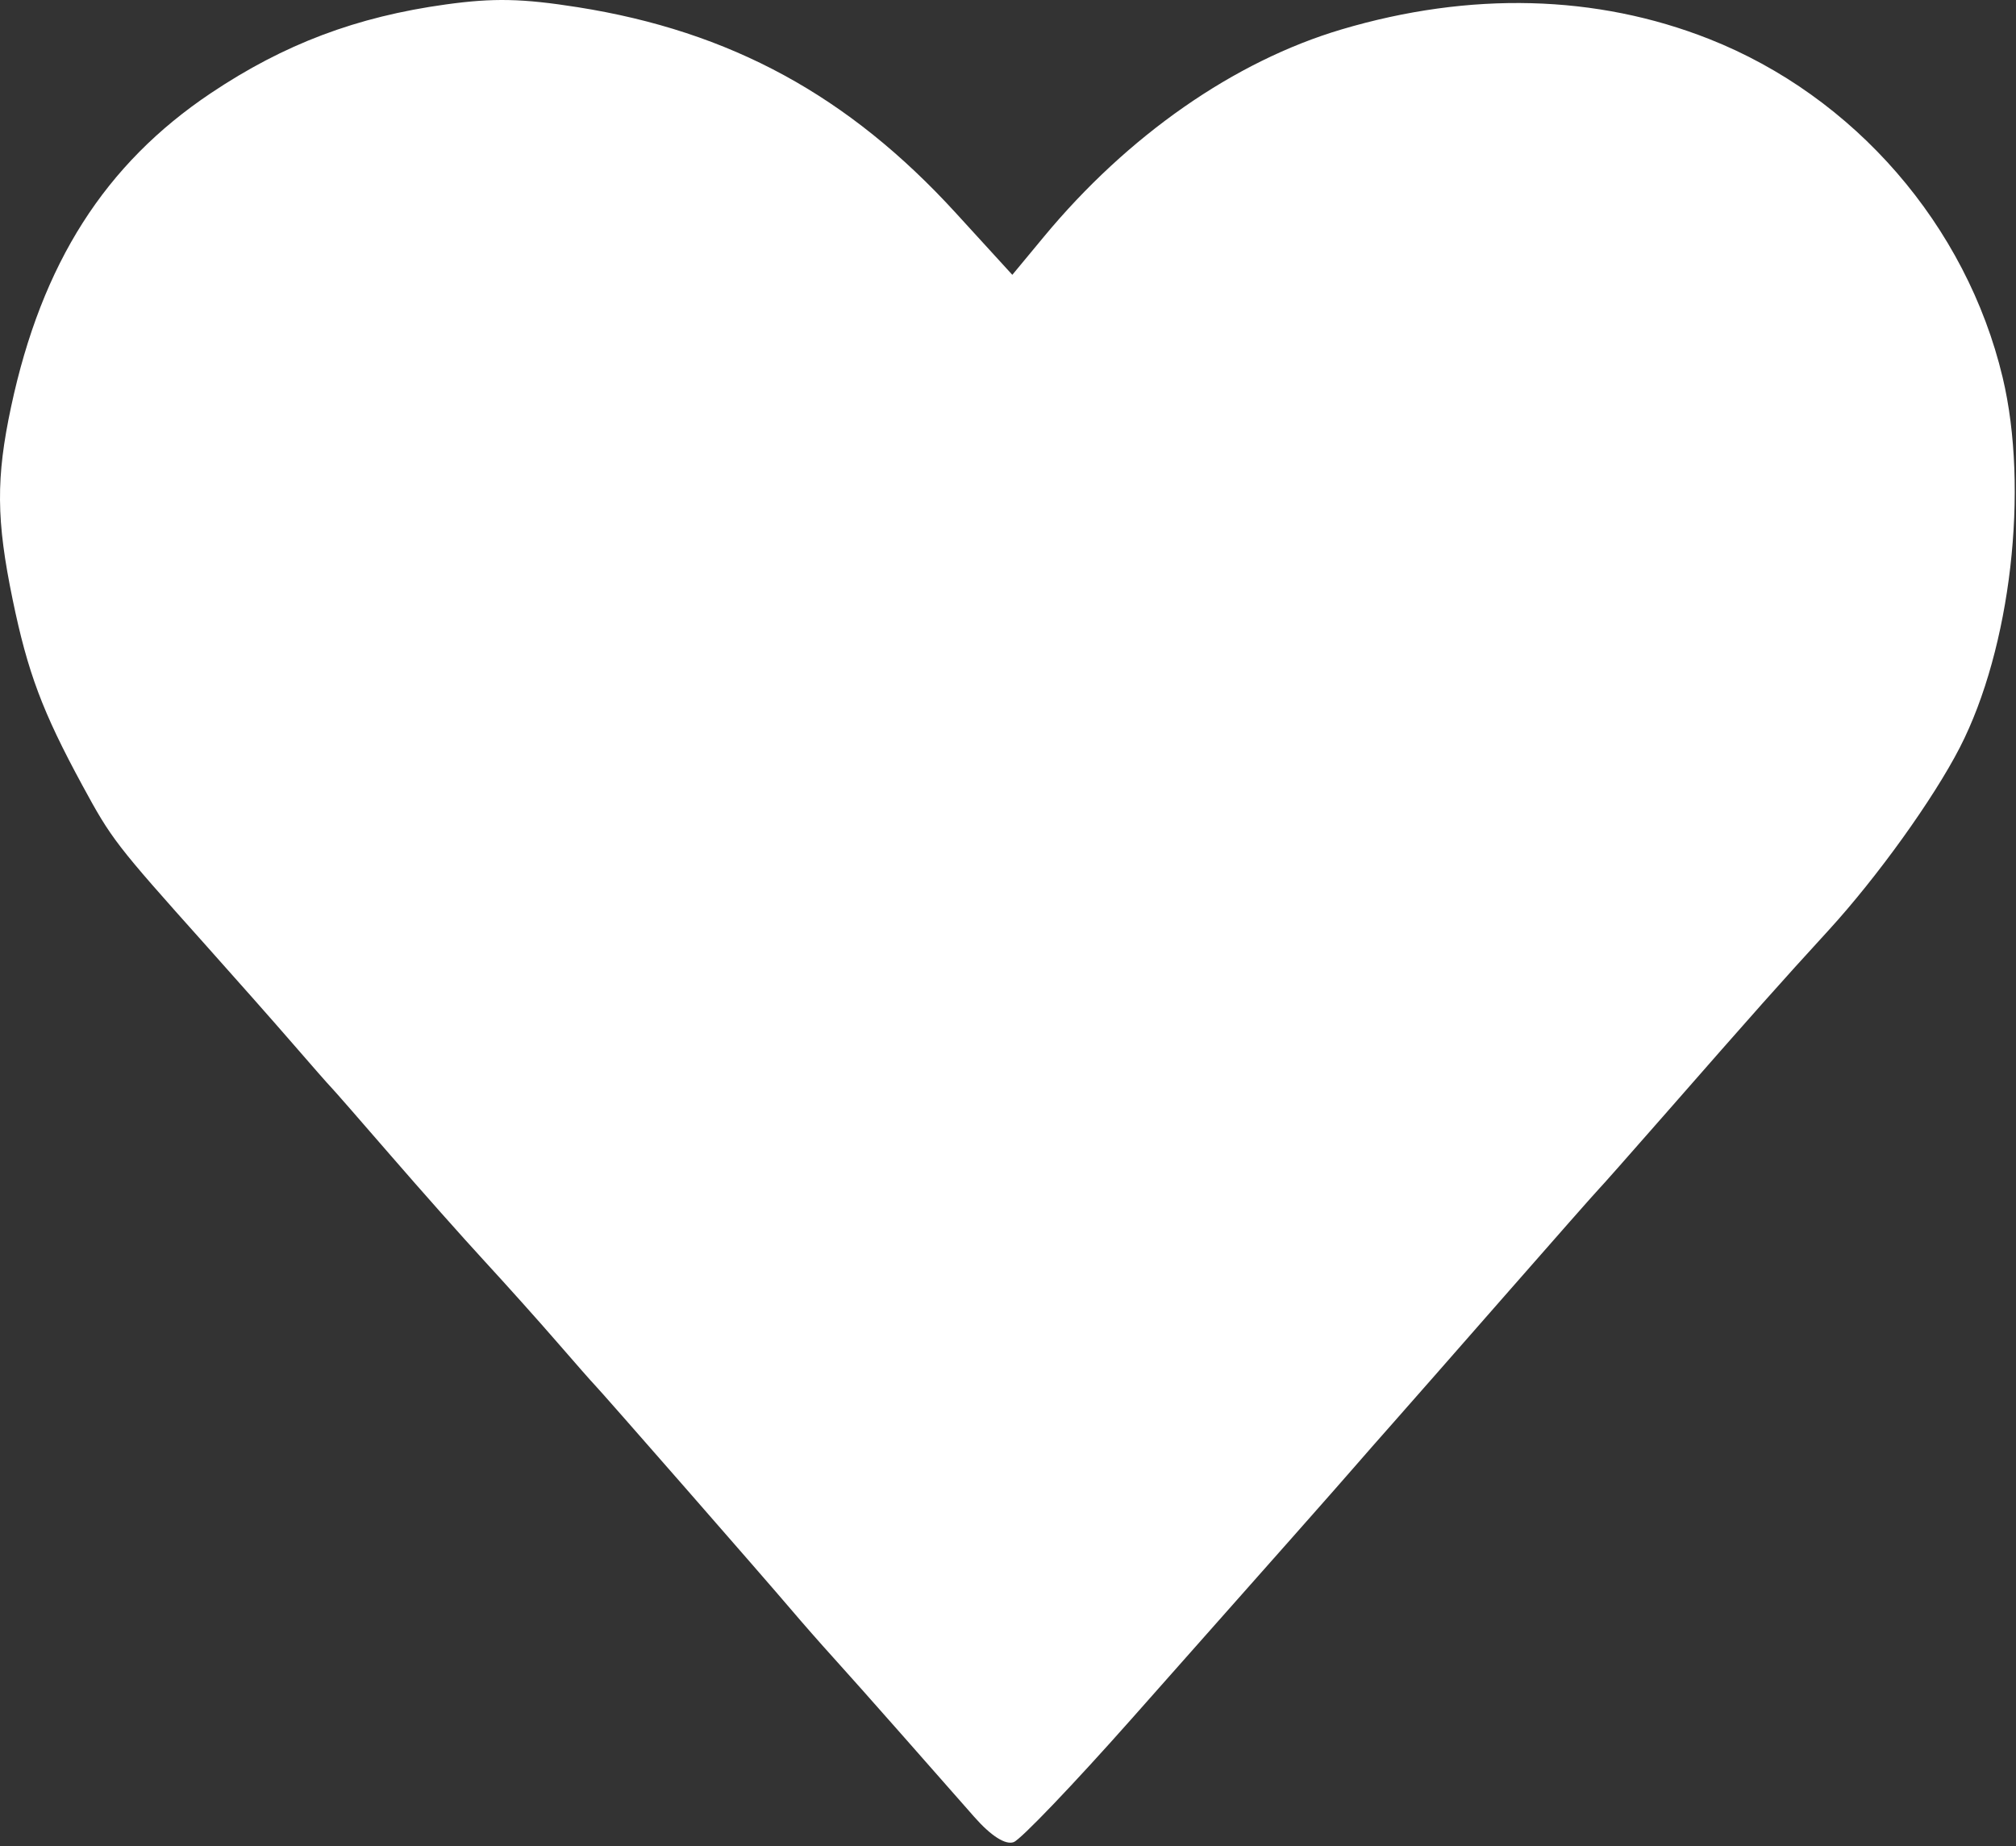<?xml version="1.0" encoding="UTF-8"?> <svg xmlns="http://www.w3.org/2000/svg" width="237" height="217" viewBox="0 0 237 217" fill="none"><rect x="0" y="0" width="237" height="217" fill="#333333" stroke="none"/><path fill-rule="evenodd" clip-rule="evenodd" d="M52.419 0.521C41.899 1.975 33.407 5.18 24.799 10.942C12.344 19.279 4.908 30.948 1.307 47.806C-0.483 56.185 -0.444 61.135 1.486 70.476C3.258 79.055 4.992 83.676 9.68 92.314C13.109 98.633 13.605 99.276 24.07 110.973C27.679 115.006 32.384 120.331 34.525 122.806C36.667 125.281 38.644 127.531 38.92 127.806C39.196 128.081 42.343 131.681 45.914 135.806C49.486 139.931 54.481 145.556 57.015 148.306C59.549 151.056 63.377 155.331 65.521 157.806C67.665 160.281 69.645 162.531 69.921 162.806C70.626 163.507 90.022 185.688 92.982 189.179C94.323 190.759 96.544 193.289 97.919 194.801C99.294 196.314 102.894 200.361 105.919 203.796C108.944 207.231 112.822 211.634 114.537 213.581C116.506 215.817 118.216 216.906 119.178 216.537C120.016 216.215 126.218 209.732 132.959 202.129C151.009 181.774 157.205 174.77 159.245 172.414C160.249 171.255 162.274 168.949 163.745 167.291C165.216 165.633 171.143 158.883 176.917 152.291C182.691 145.699 187.645 140.081 187.926 139.806C188.207 139.531 191.583 135.715 195.428 131.326C206.6 118.574 209.09 115.775 214.968 109.352C220.688 103.102 227.297 93.9 230.399 87.864C236.386 76.219 238.554 57.453 235.427 44.354C231.161 26.488 218.003 11.322 200.919 4.581C187.674 -0.645 172.848 -1.03 157.708 3.459C145.116 7.192 132.585 15.92 122.714 27.834L119.008 32.306L112.364 25.035C99.753 11.236 85.87 3.681 67.919 0.847C61.403 -0.181 58.011 -0.253 52.419 0.521Z" fill="white"></path></svg> 